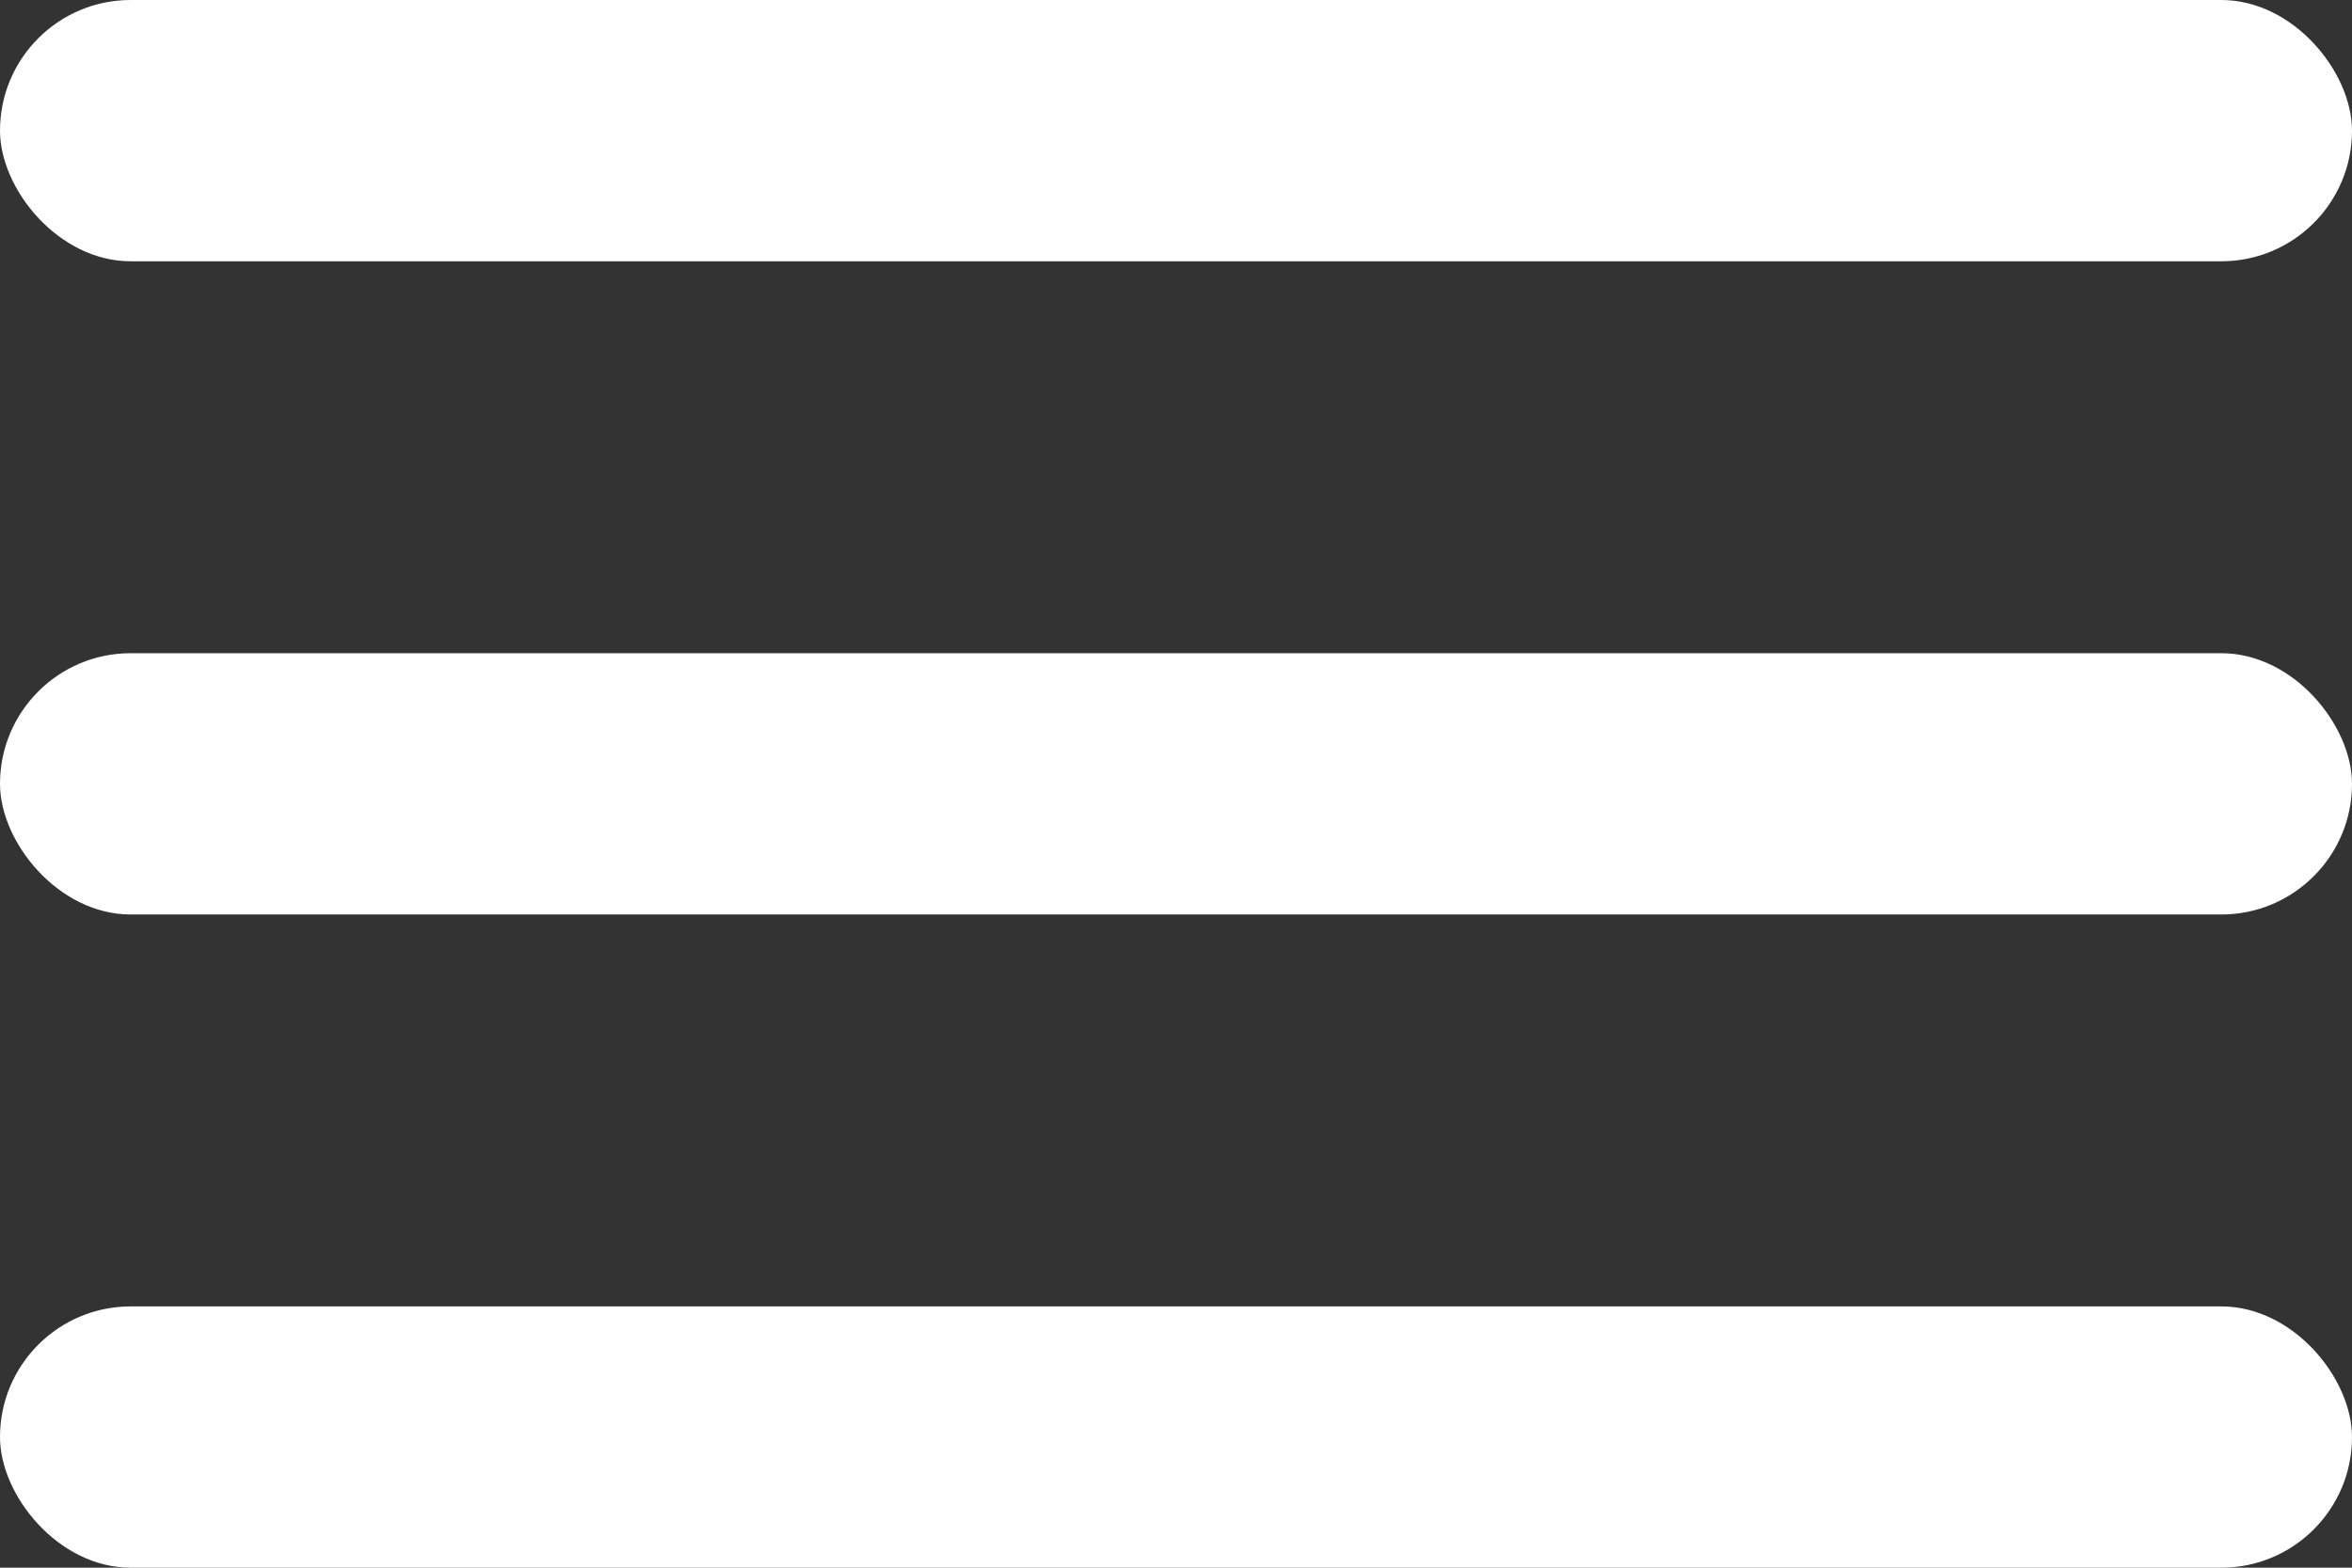<?xml version="1.0" encoding="UTF-8"?> <svg xmlns="http://www.w3.org/2000/svg" width="36" height="24" viewBox="0 0 36 24" fill="none"><rect x="0" y="0" width="36" height="24" fill="#333333" stroke="none"/> <rect width="36" height="4" rx="2" fill="white"></rect> <rect y="10" width="36" height="4" rx="2" fill="white"></rect> <rect y="20" width="36" height="4" rx="2" fill="white"></rect> </svg> 